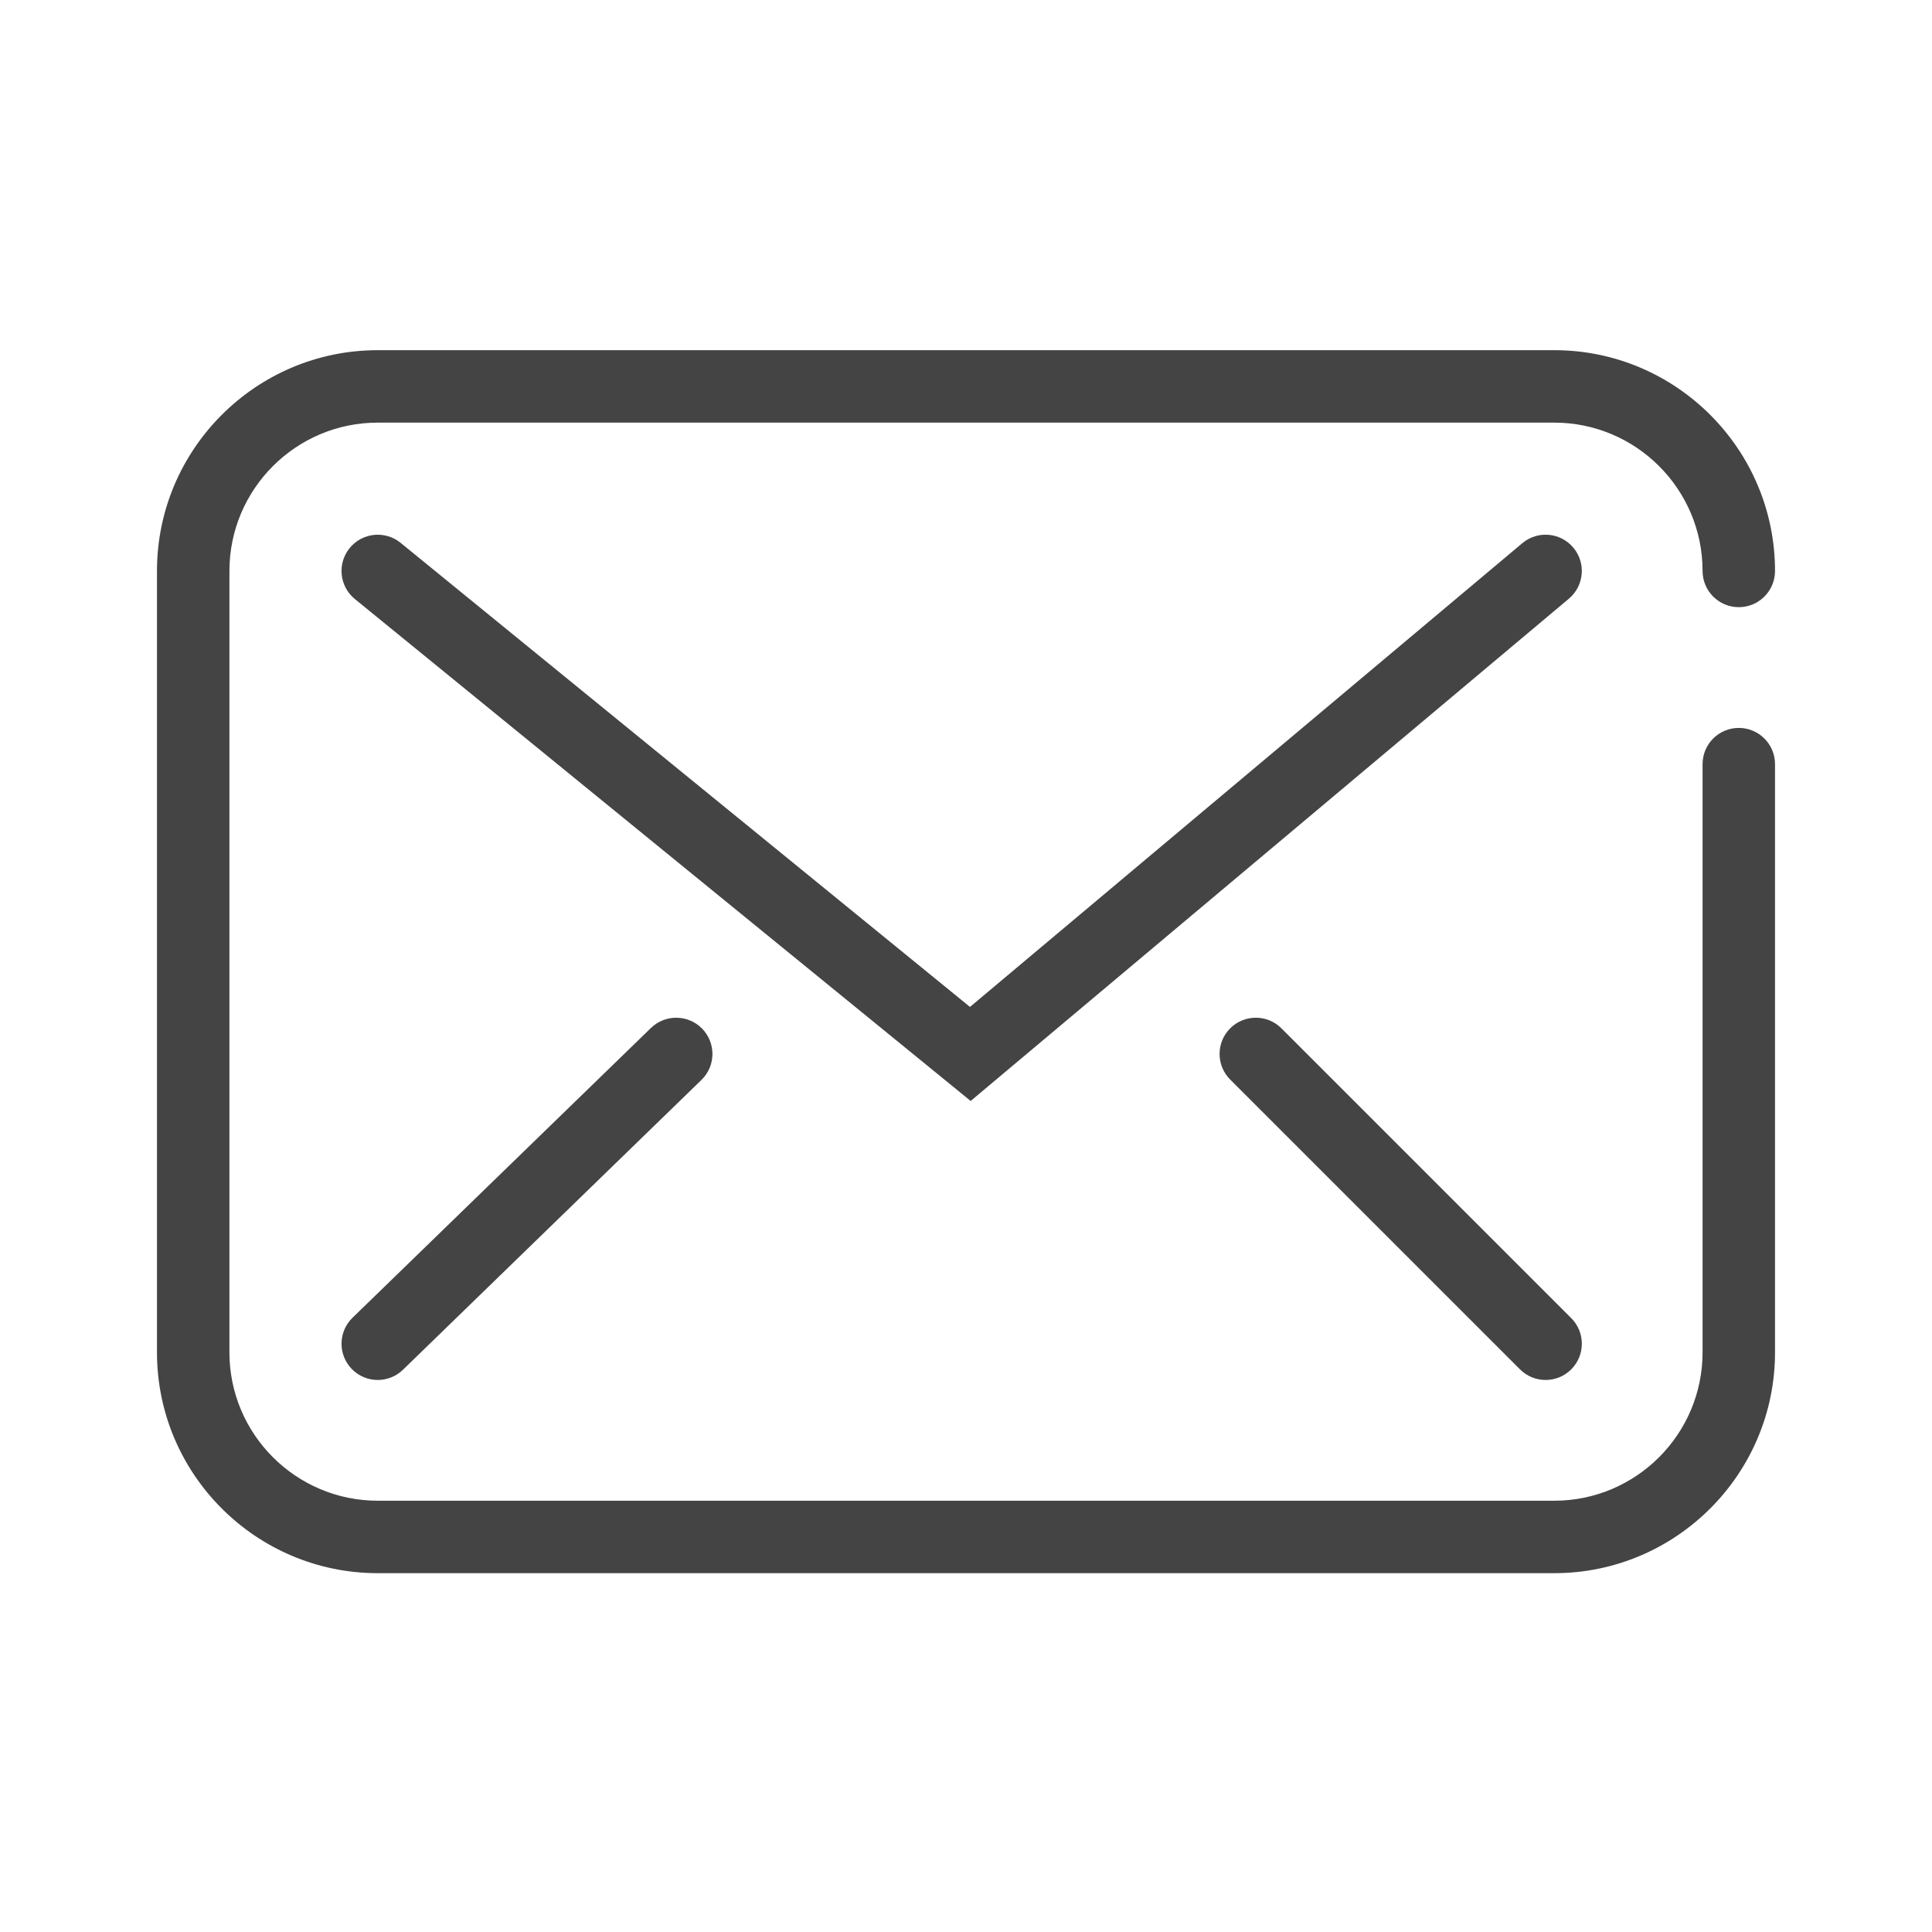 <?xml version="1.0" encoding="UTF-8"?><svg id="a" xmlns="http://www.w3.org/2000/svg" viewBox="0 0 200 200"><path d="M160.896,162.854H39.104c-12.602,0-22.854-10.253-22.854-22.854V59.104c0-12.602,10.253-22.854,22.854-22.854h121.791c12.602,0,22.854,10.252,22.854,22.854,0,2.071-1.679,3.75-3.75,3.75s-3.75-1.679-3.75-3.75c0-8.466-6.888-15.354-15.354-15.354H39.104c-8.467,0-15.354,6.888-15.354,15.354v80.896c0,8.467,6.888,15.354,15.354,15.354h121.791c8.467,0,15.354-6.888,15.354-15.354v-60.896c0-2.071,1.679-3.75,3.75-3.75s3.75,1.679,3.75,3.75v60.896c0,12.602-10.253,22.854-22.854,22.854Z" style="fill:#444; stroke-width:0px;"/><path d="M100.483,113.972l-63.748-51.961c-1.605-1.309-1.846-3.67-.537-5.276,1.309-1.606,3.67-1.845,5.275-.538l58.939,48.04,57.176-48.005c1.586-1.333,3.951-1.126,5.283.461,1.332,1.586,1.125,3.951-.461,5.283l-61.928,51.996Z" style="fill:#444; stroke-width:0px;"/><path d="M39.104,142.854c-.978,0-1.955-.381-2.69-1.138-1.442-1.485-1.408-3.86.078-5.303l30.896-30c1.485-1.44,3.86-1.406,5.303.078,1.442,1.485,1.408,3.86-.078,5.303l-30.896,30c-.729.707-1.671,1.06-2.612,1.06Z" style="fill:#444; stroke-width:0px;"/><path d="M160,142.854c-.96,0-1.919-.366-2.651-1.099l-30-30c-1.465-1.464-1.465-3.839,0-5.303,1.465-1.465,3.838-1.465,5.303,0l30,30c1.465,1.464,1.465,3.839,0,5.303-.732.732-1.691,1.099-2.651,1.099Z" style="fill:#444; stroke-width:0px;"/></svg>